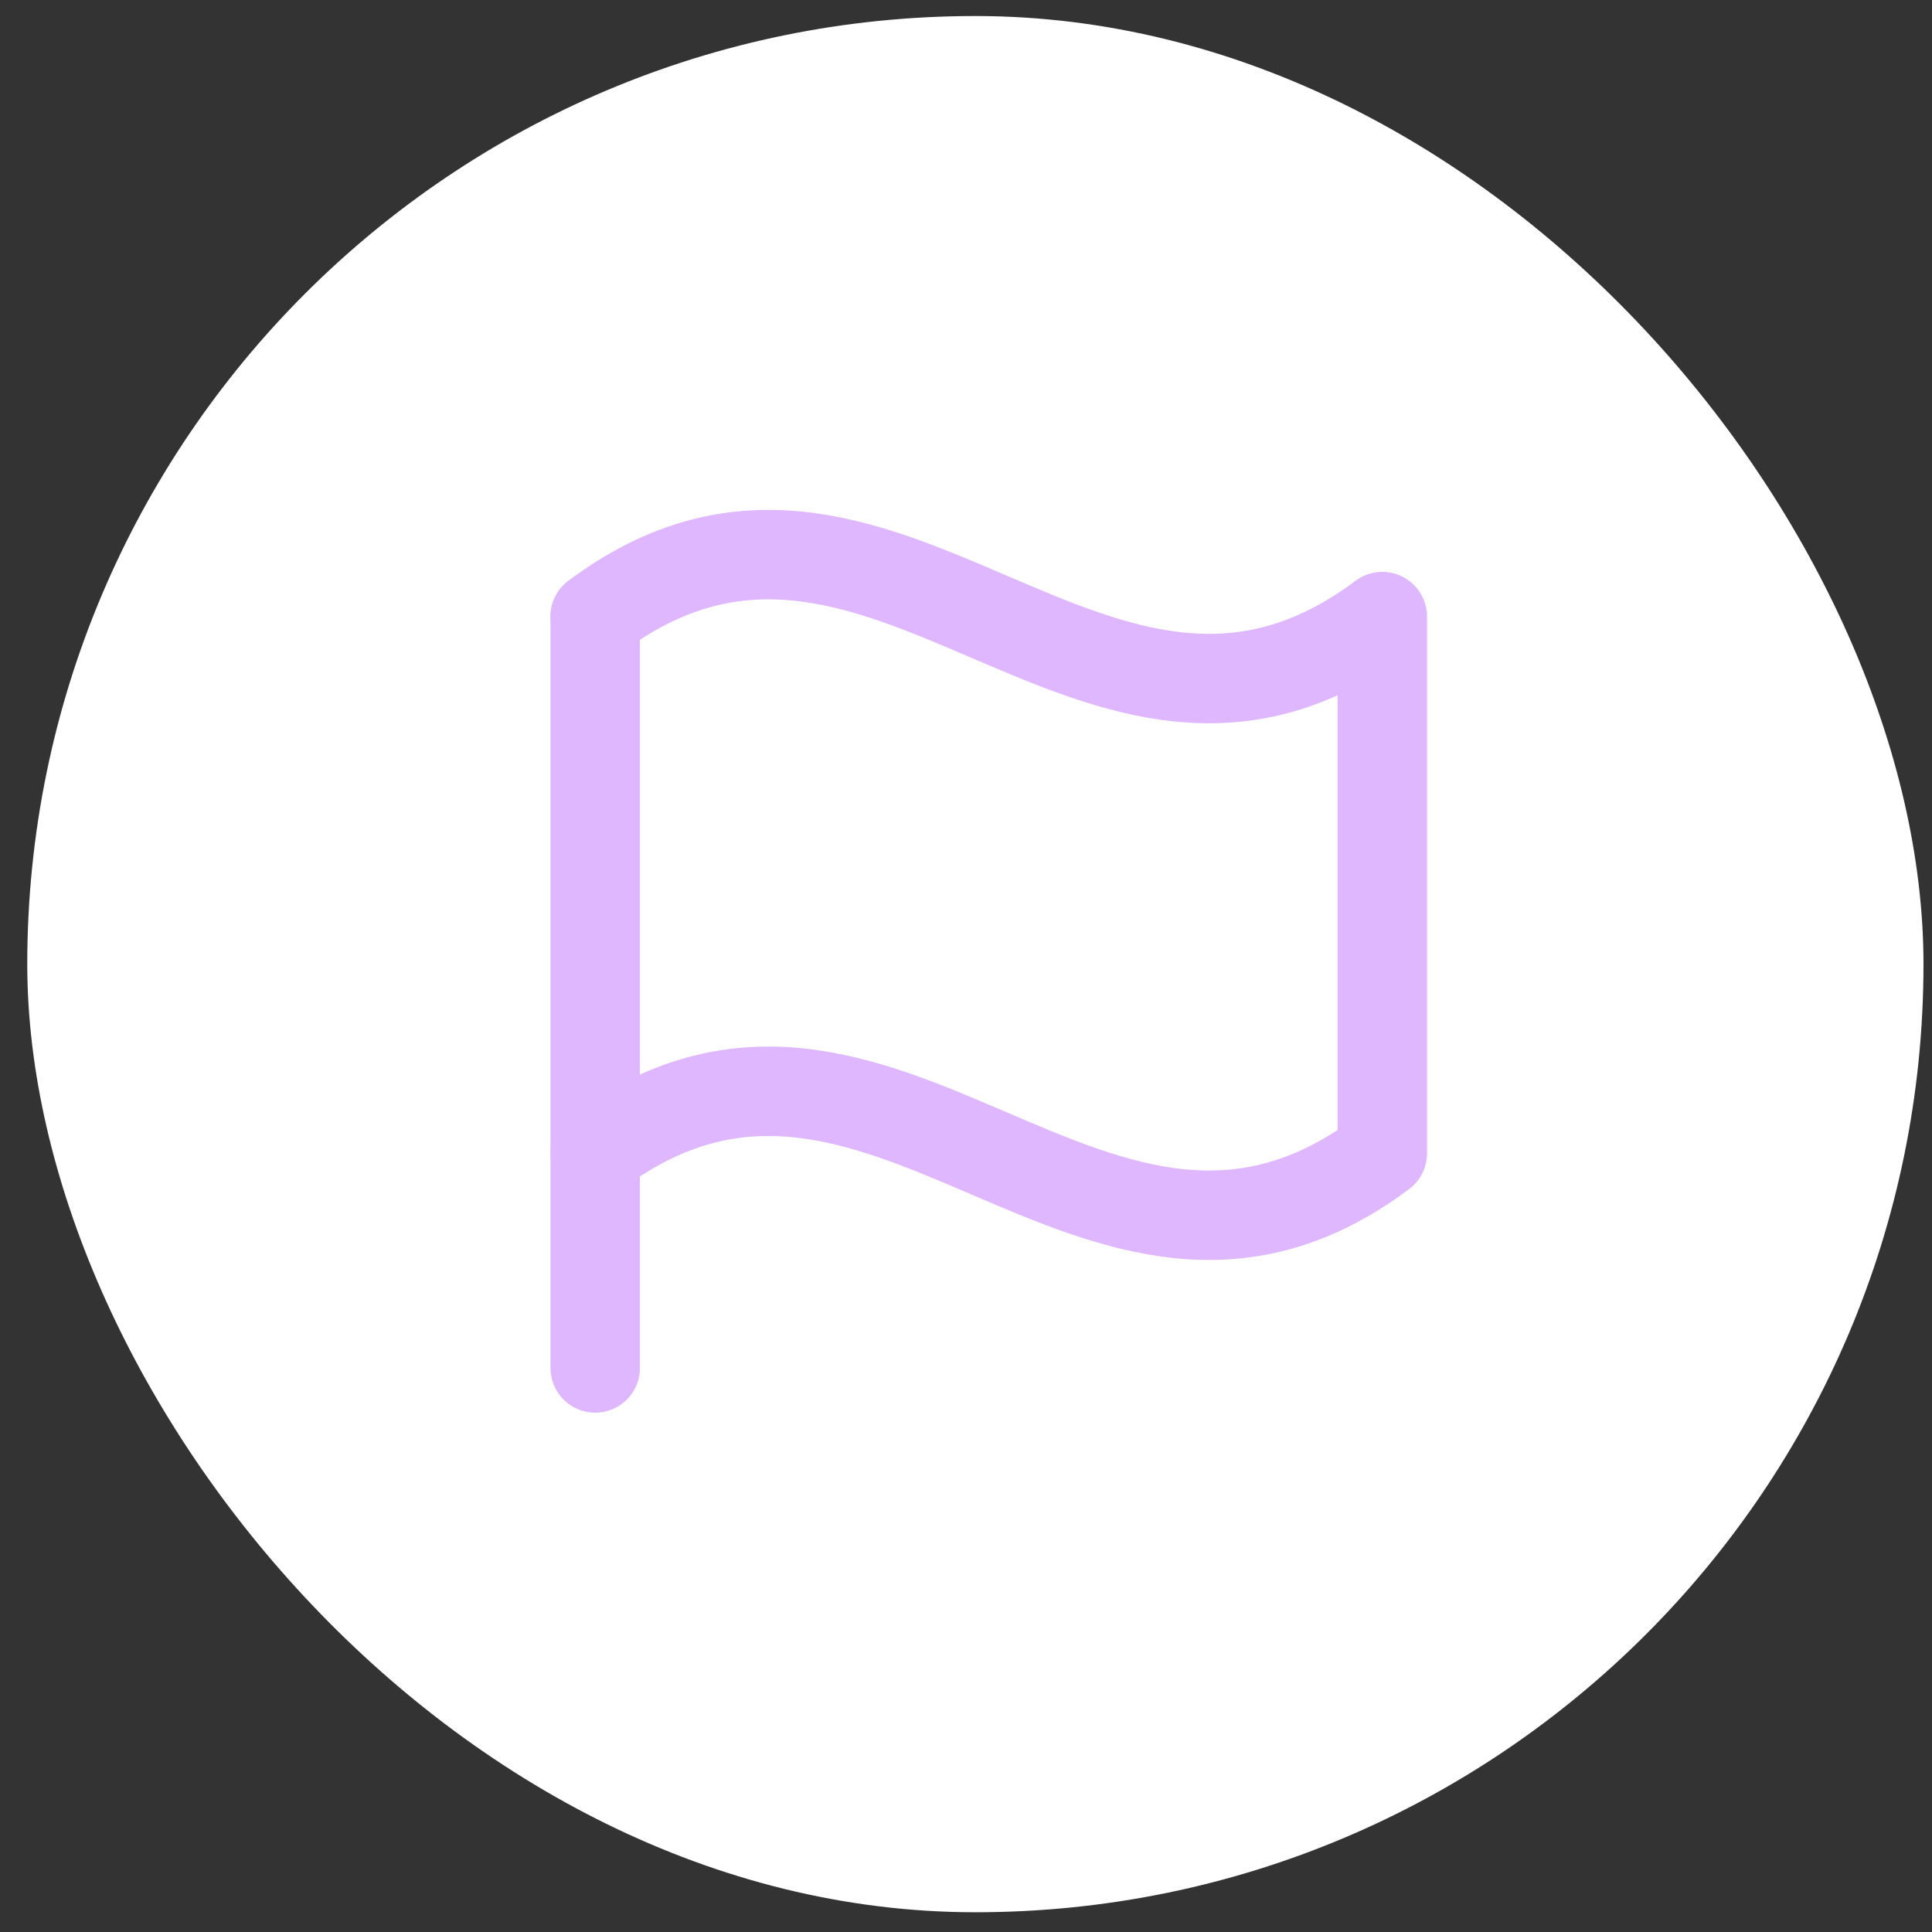 <svg width="54" height="54" viewBox="0 0 54 54" fill="none" xmlns="http://www.w3.org/2000/svg">
<rect x="0" y="0" width="54" height="54" fill="#333333" stroke="none"/>
<rect x="0.762" y="0.448" width="53" height="53" rx="26.5" fill="white"/>
<path d="M16.636 38.235L16.636 17.235" stroke="#DEB7FF" stroke-width="2.5" stroke-linecap="round" stroke-linejoin="round"/>
<path d="M16.636 32.234C24.636 26.234 30.636 38.234 38.636 32.234L38.636 17.234C30.636 23.234 24.636 11.234 16.636 17.234" stroke="#DEB7FF" stroke-width="2.5" stroke-linecap="round" stroke-linejoin="round"/>
</svg>
